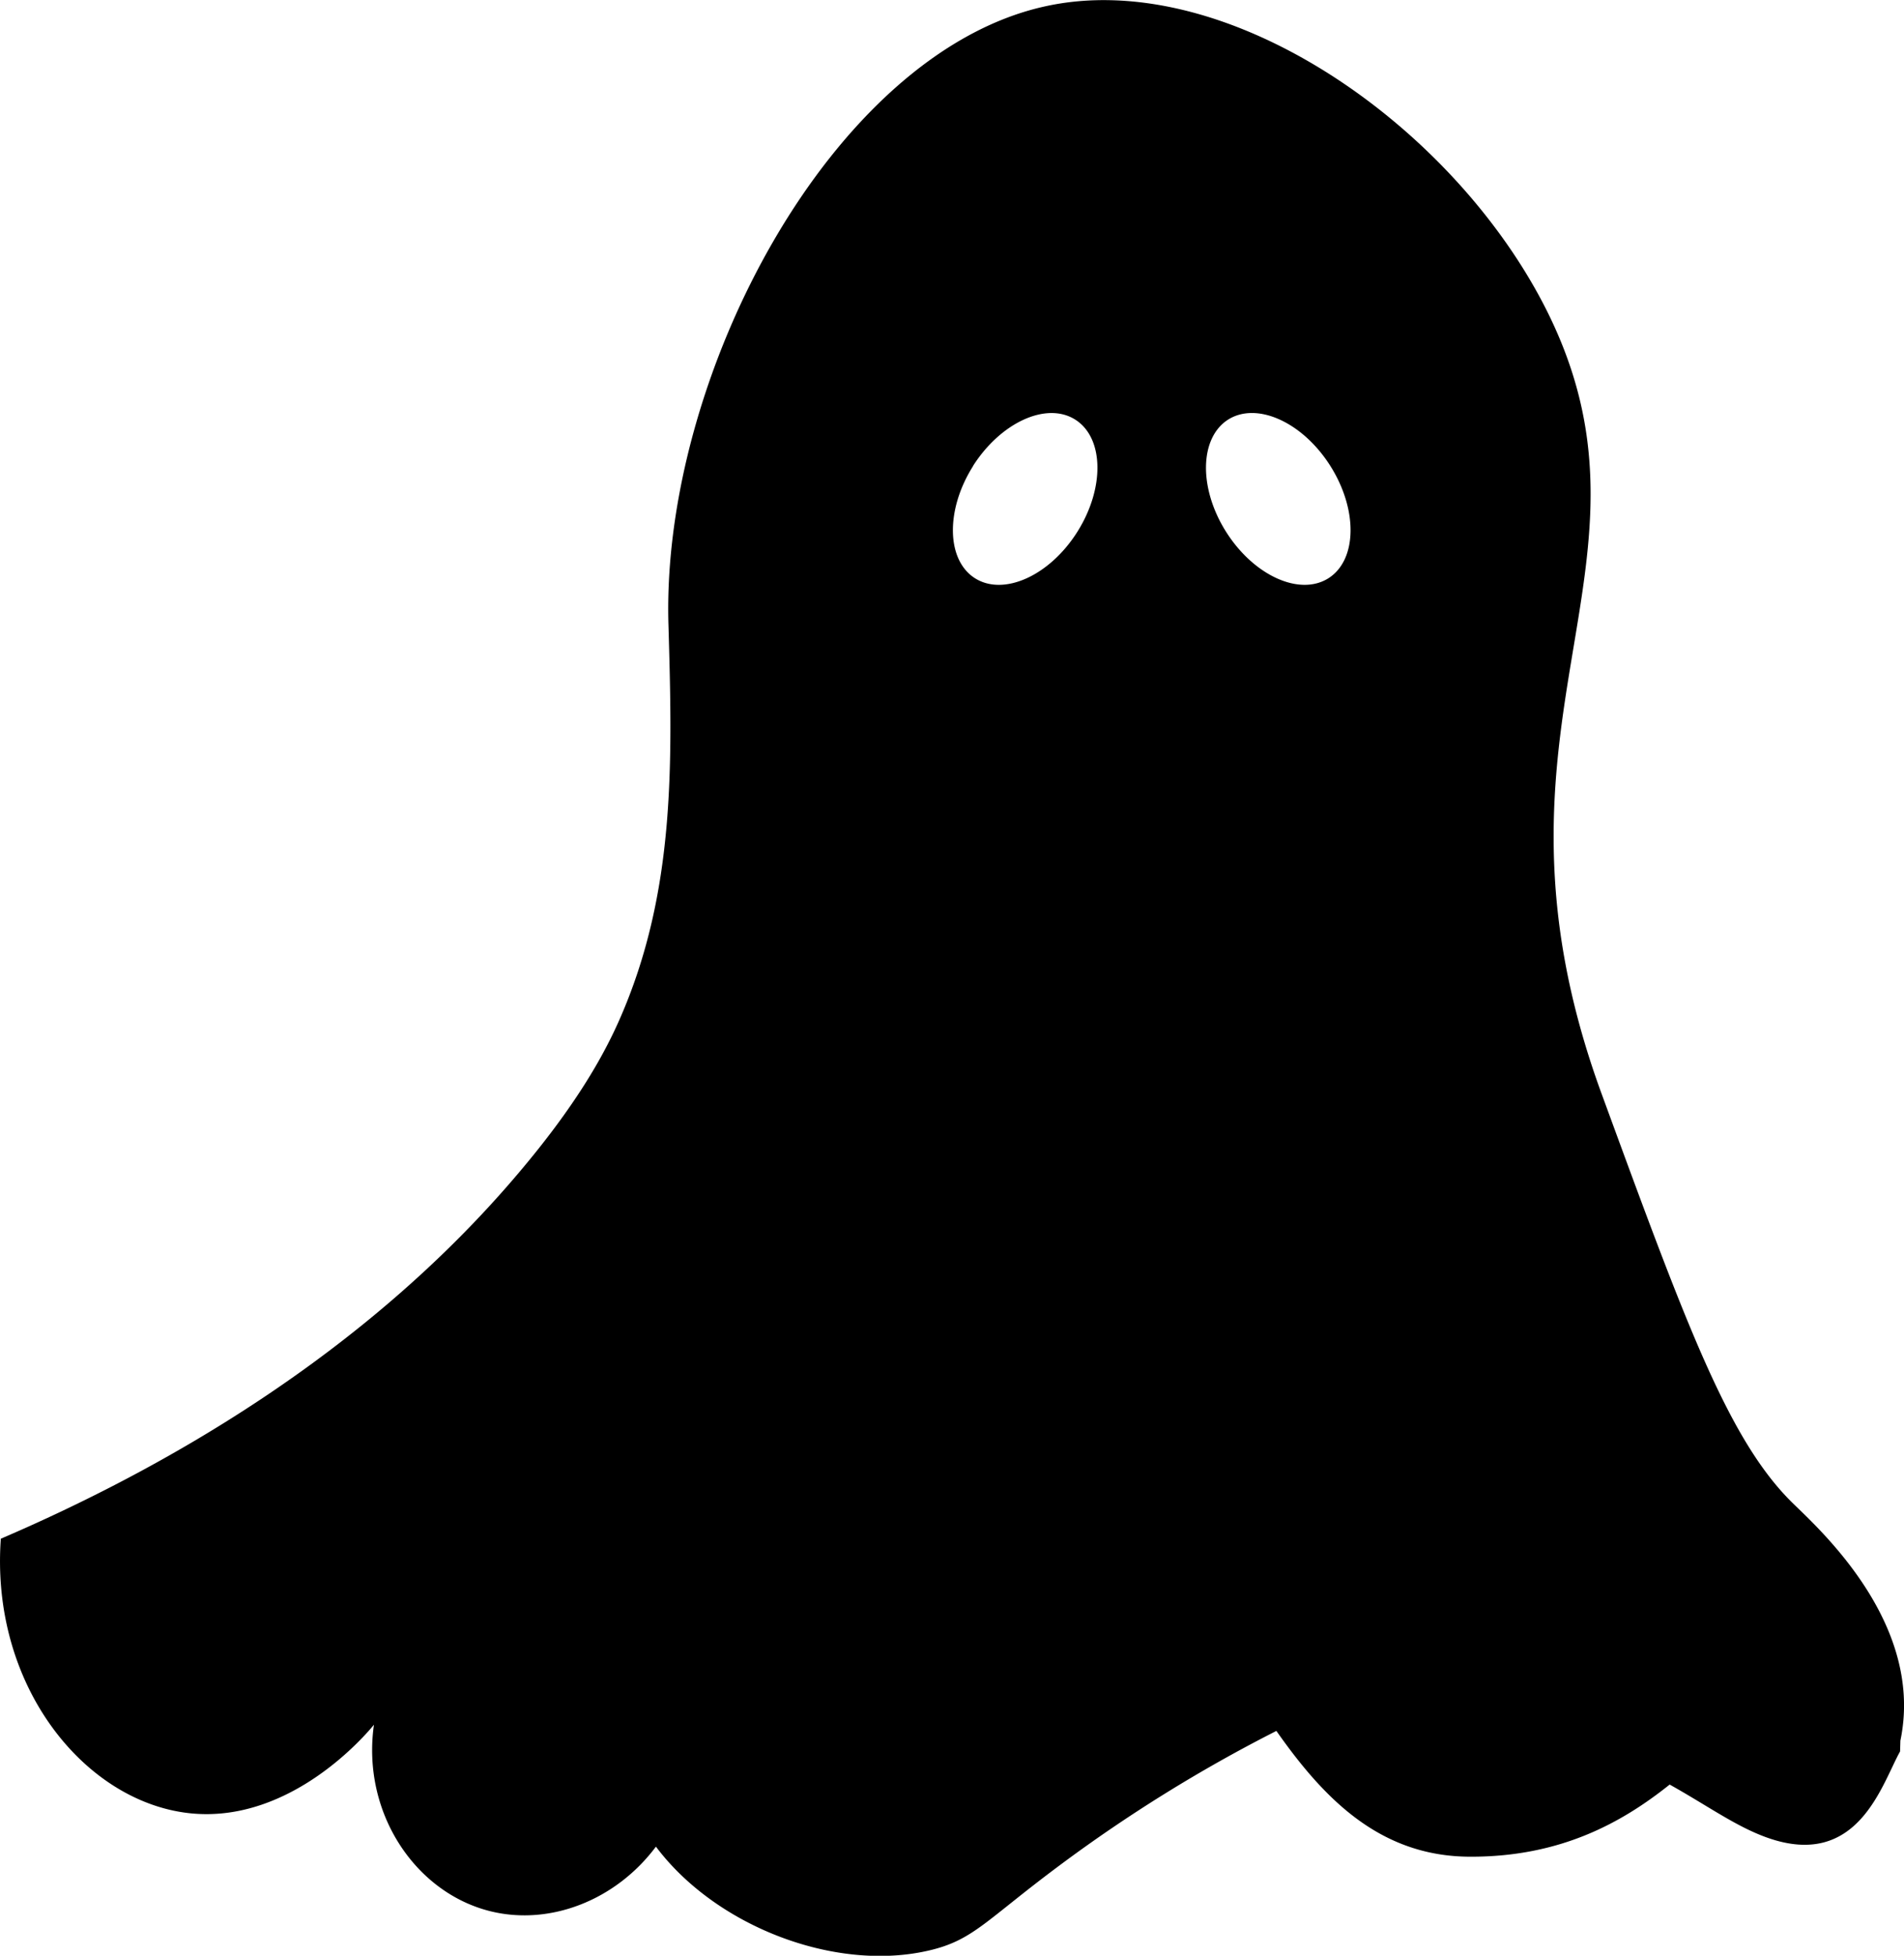 <svg id="Layer_1" data-name="Layer 1" xmlns="http://www.w3.org/2000/svg" viewBox="0 0 437.07 448.72"><title>13</title><path d="M-990.89,3841.2c1.29-23.91-19.65-42.83-25.43-48.47-14.78-14.43-24.49-40.93-43.92-93.94-31.56-86.1,17.94-121.31-13.5-181.49-22-42-73.48-77.23-114.5-68-48.67,10.89-87.86,84.68-86.23,141.67,0.9,31.29,1.76,61.23-11.2,90.68-3.65,8.29-10,19.76-23.49,35.61-35.42,41.73-81.91,67.85-118.56,83.57-2.44,33.88,19.38,60.51,43.5,63,23.16,2.38,40.52-18.32,42.15-20.32-2.88,20.21,9.54,38.61,26.84,42.82,13.63,3.32,28.71-2.56,37.89-14.85h0c13.69,18.26,41.06,28.83,62.6,23.85,10.23-2.36,12.94-6.8,30-19.5a343.78,343.78,0,0,1,49.83-30.9h0c10.94,15.59,23.79,28.77,44.35,28.86,20.79,0.09,34.94-7.78,45.93-16.55h0c8.7,4.85,15.29,9.68,22.48,12.21,20.79,7.31,26.19-12.27,30.41-19.81l0.07-2.47A39.82,39.82,0,0,0-990.89,3841.2ZM-1146,3544.07c6.61-4.18,17.13.58,23.48,10.63s6.15,21.58-.44,25.76-17.12-.58-23.48-10.62S-1152.57,3548.26-1146,3544.07Zm-58.55,10.63c6.37-10,16.87-14.81,23.47-10.63s6.81,15.72.46,25.77-16.89,14.8-23.48,10.62S-1210.88,3564.74-1204.52,3554.7Z" transform="translate(1427.91 -3447.79)"/></svg>
